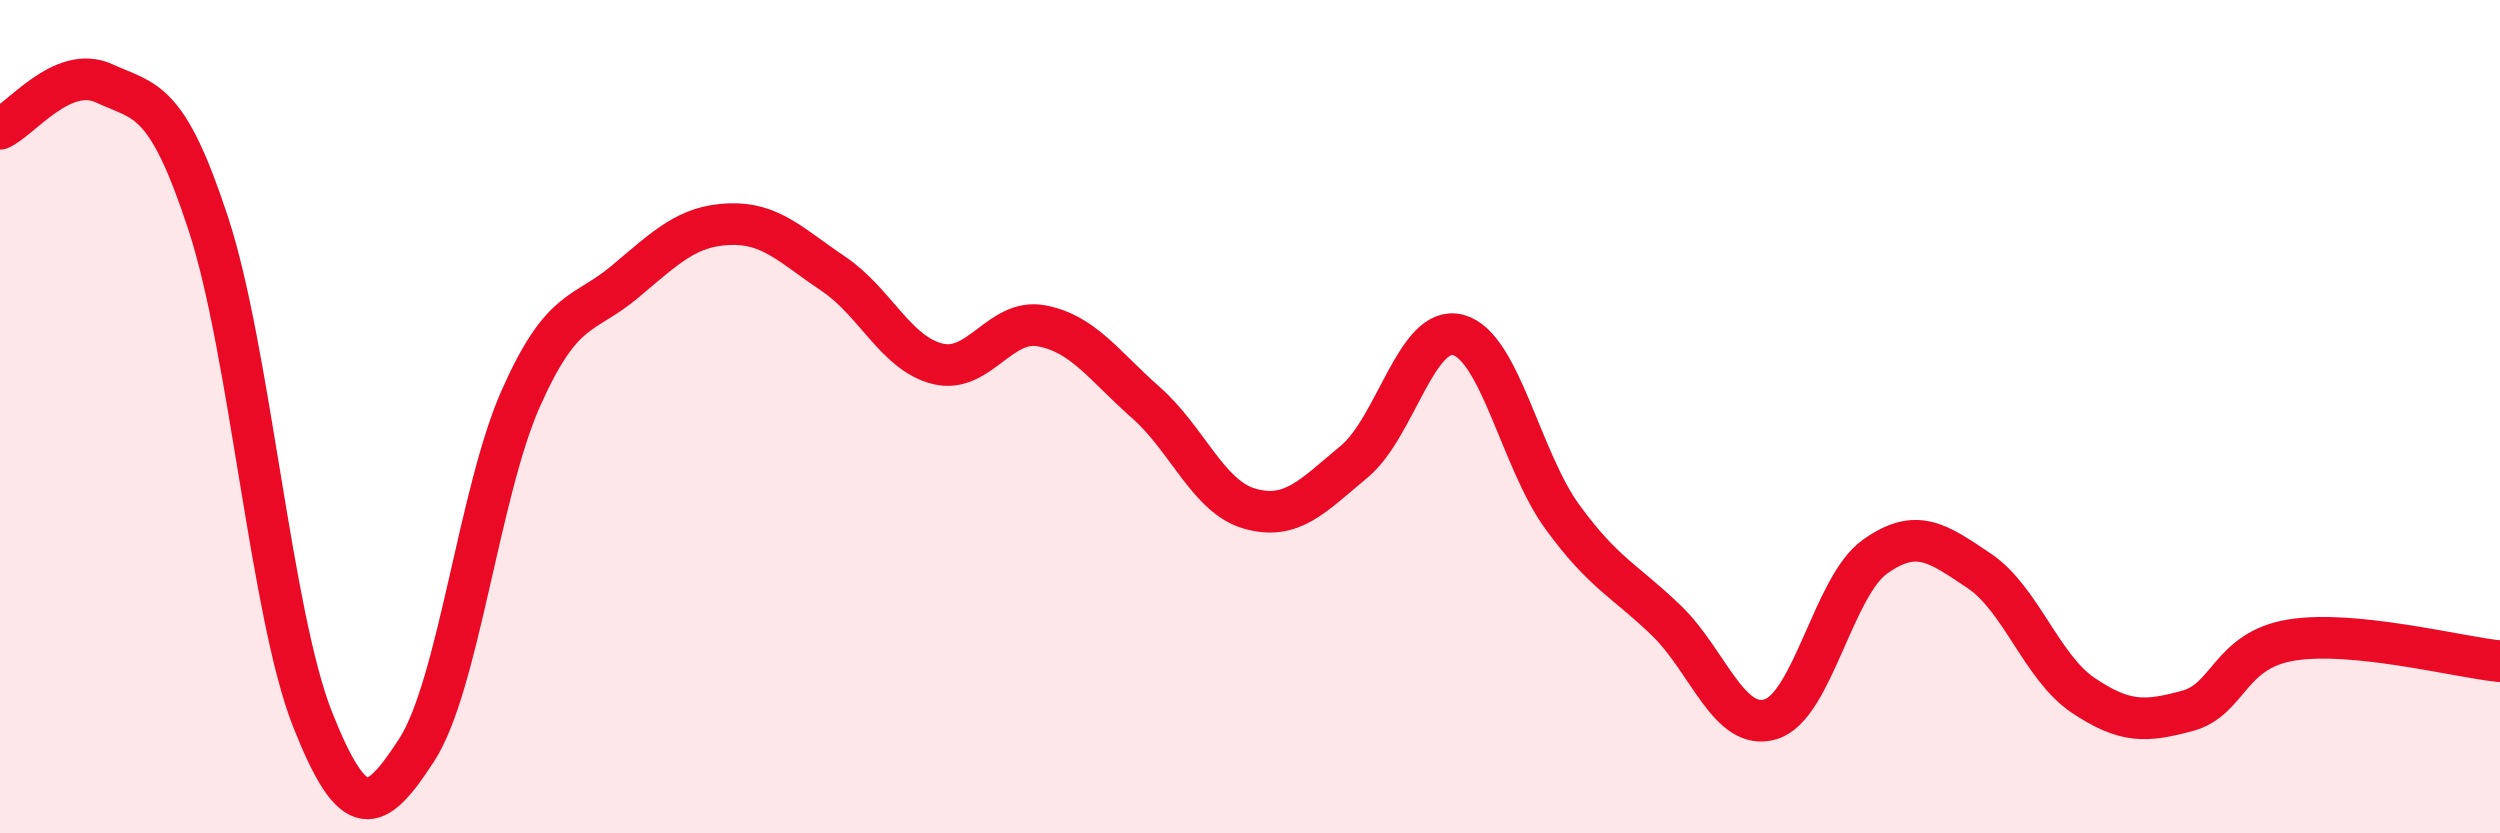 
    <svg width="60" height="20" viewBox="0 0 60 20" xmlns="http://www.w3.org/2000/svg">
      <path
        d="M 0,3.09 C 0.5,2.87 1.5,1.54 2.5,2 C 3.5,2.46 4,2.32 5,5.37 C 6,8.42 6.5,14.73 7.5,17.26 C 8.5,19.79 9,19.54 10,18 C 11,16.46 11.5,11.81 12.5,9.56 C 13.5,7.31 14,7.6 15,6.76 C 16,5.92 16.5,5.42 17.5,5.38 C 18.5,5.34 19,5.9 20,6.57 C 21,7.24 21.5,8.48 22.5,8.73 C 23.5,8.98 24,7.63 25,7.82 C 26,8.01 26.5,8.78 27.5,9.66 C 28.5,10.54 29,11.93 30,12.21 C 31,12.49 31.5,11.91 32.5,11.08 C 33.5,10.25 34,7.77 35,8.04 C 36,8.31 36.5,11.04 37.5,12.41 C 38.5,13.78 39,13.93 40,14.9 C 41,15.87 41.5,17.57 42.5,17.26 C 43.5,16.95 44,14.07 45,13.36 C 46,12.65 46.5,13.03 47.5,13.7 C 48.5,14.37 49,16.02 50,16.69 C 51,17.36 51.5,17.33 52.5,17.06 C 53.5,16.79 53.5,15.6 55,15.36 C 56.5,15.12 59,15.77 60,15.87L60 20L0 20Z"
        fill="#EB0A25"
        opacity="0.1"
        stroke-linecap="round"
        stroke-linejoin="round"
      />
      <path
        d="M 0,3.09 C 0.5,2.87 1.5,1.54 2.5,2 C 3.5,2.46 4,2.32 5,5.37 C 6,8.42 6.5,14.73 7.5,17.26 C 8.5,19.79 9,19.54 10,18 C 11,16.46 11.5,11.81 12.5,9.56 C 13.5,7.31 14,7.6 15,6.76 C 16,5.92 16.5,5.42 17.5,5.38 C 18.5,5.34 19,5.9 20,6.57 C 21,7.24 21.5,8.48 22.5,8.73 C 23.5,8.98 24,7.63 25,7.82 C 26,8.01 26.5,8.78 27.5,9.66 C 28.5,10.54 29,11.93 30,12.21 C 31,12.49 31.5,11.91 32.5,11.08 C 33.5,10.25 34,7.77 35,8.04 C 36,8.31 36.5,11.04 37.5,12.41 C 38.5,13.78 39,13.93 40,14.9 C 41,15.87 41.5,17.57 42.5,17.26 C 43.5,16.95 44,14.07 45,13.36 C 46,12.65 46.5,13.03 47.5,13.7 C 48.5,14.37 49,16.02 50,16.69 C 51,17.36 51.5,17.33 52.5,17.06 C 53.5,16.79 53.5,15.6 55,15.36 C 56.5,15.12 59,15.77 60,15.87"
        stroke="#EB0A25"
        stroke-width="1"
        fill="none"
        stroke-linecap="round"
        stroke-linejoin="round"
      />
    </svg>
  